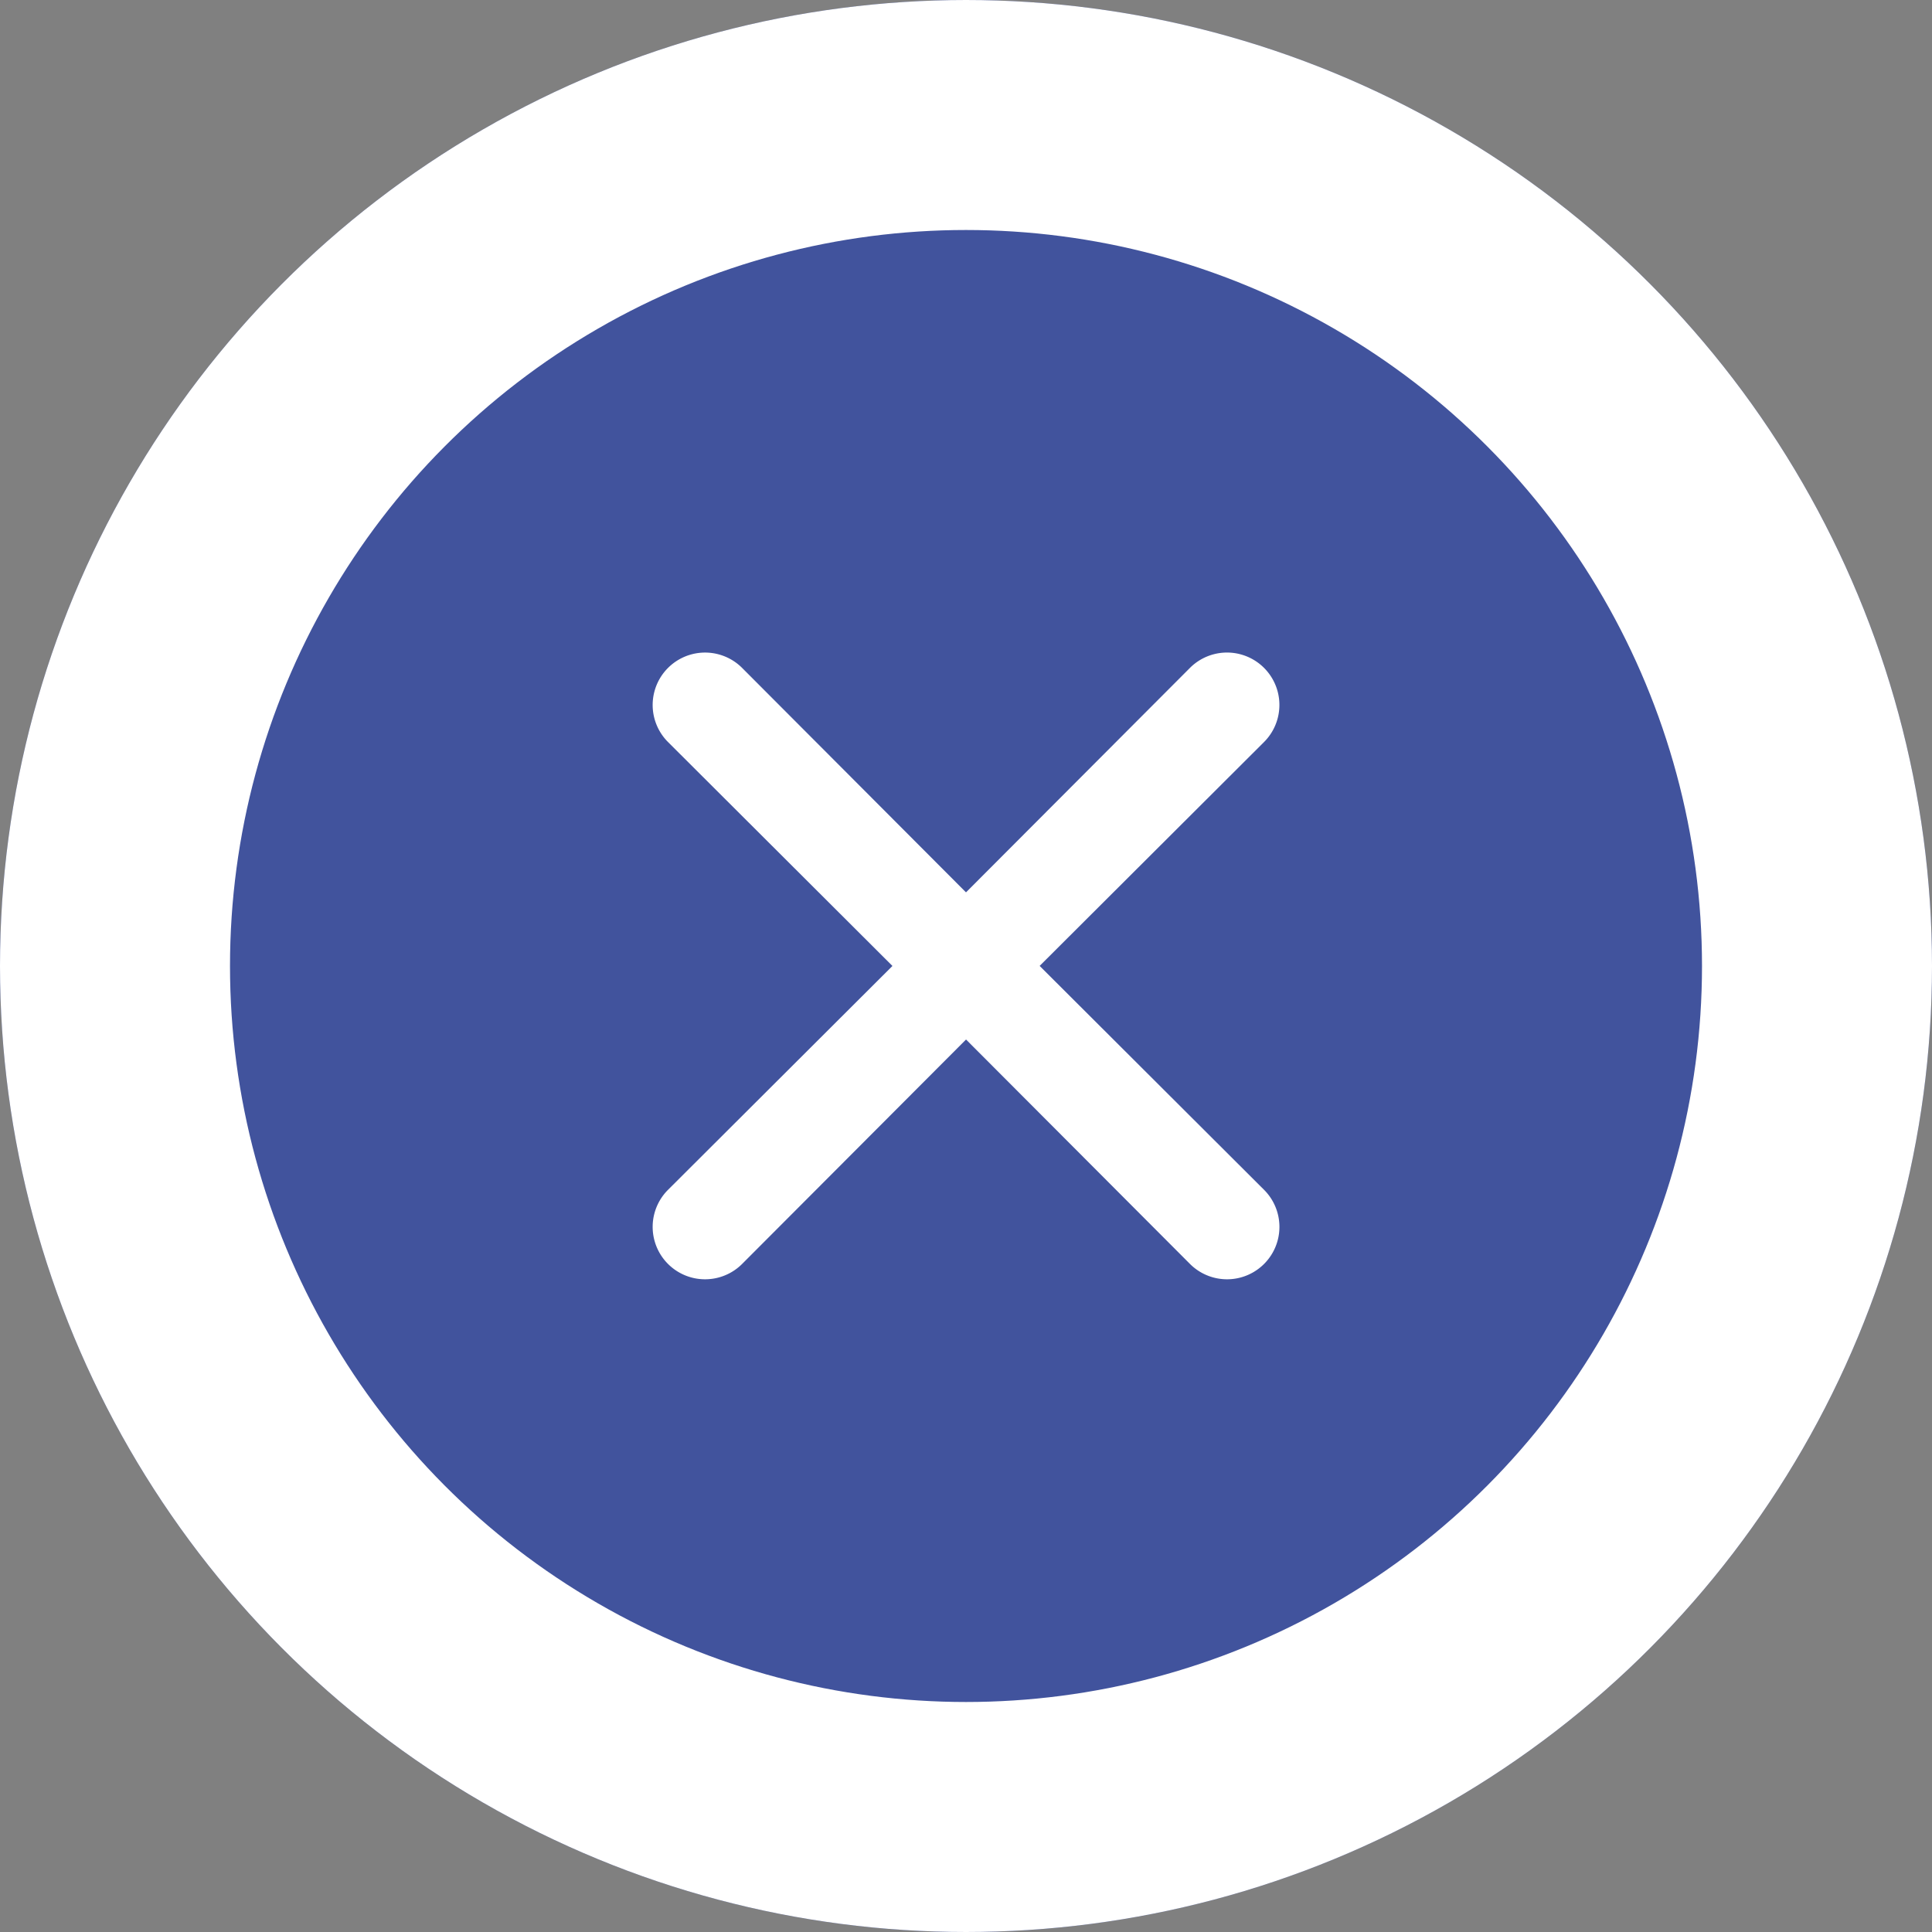 <svg xmlns="http://www.w3.org/2000/svg" width="42" height="42" viewBox="0 0 42 42">
    <rect x="0" y="0" width="42" height="42" fill="#808080" stroke="none"/>
    <g>
        <g fill="#41539d" stroke="#fff" stroke-width="5px" transform="translate(-.326) translate(.326)">
            <circle cx="21" cy="21" r="21" stroke="none"/>
            <circle cx="21" cy="21" r="18.5" fill="none"/>
        </g>
        <path fill="#fff" d="M14.409 12.808l4.879-4.868a1.139 1.139 0 1 0-1.612-1.61l-4.868 4.879L7.941 6.33A1.139 1.139 0 0 0 6.33 7.941l4.879 4.868-4.879 4.867a1.139 1.139 0 1 0 1.611 1.611l4.868-4.879 4.868 4.879a1.139 1.139 0 1 0 1.611-1.611z" transform="translate(-.326) translate(8.518 8.19)"/>
    </g>
</svg>
